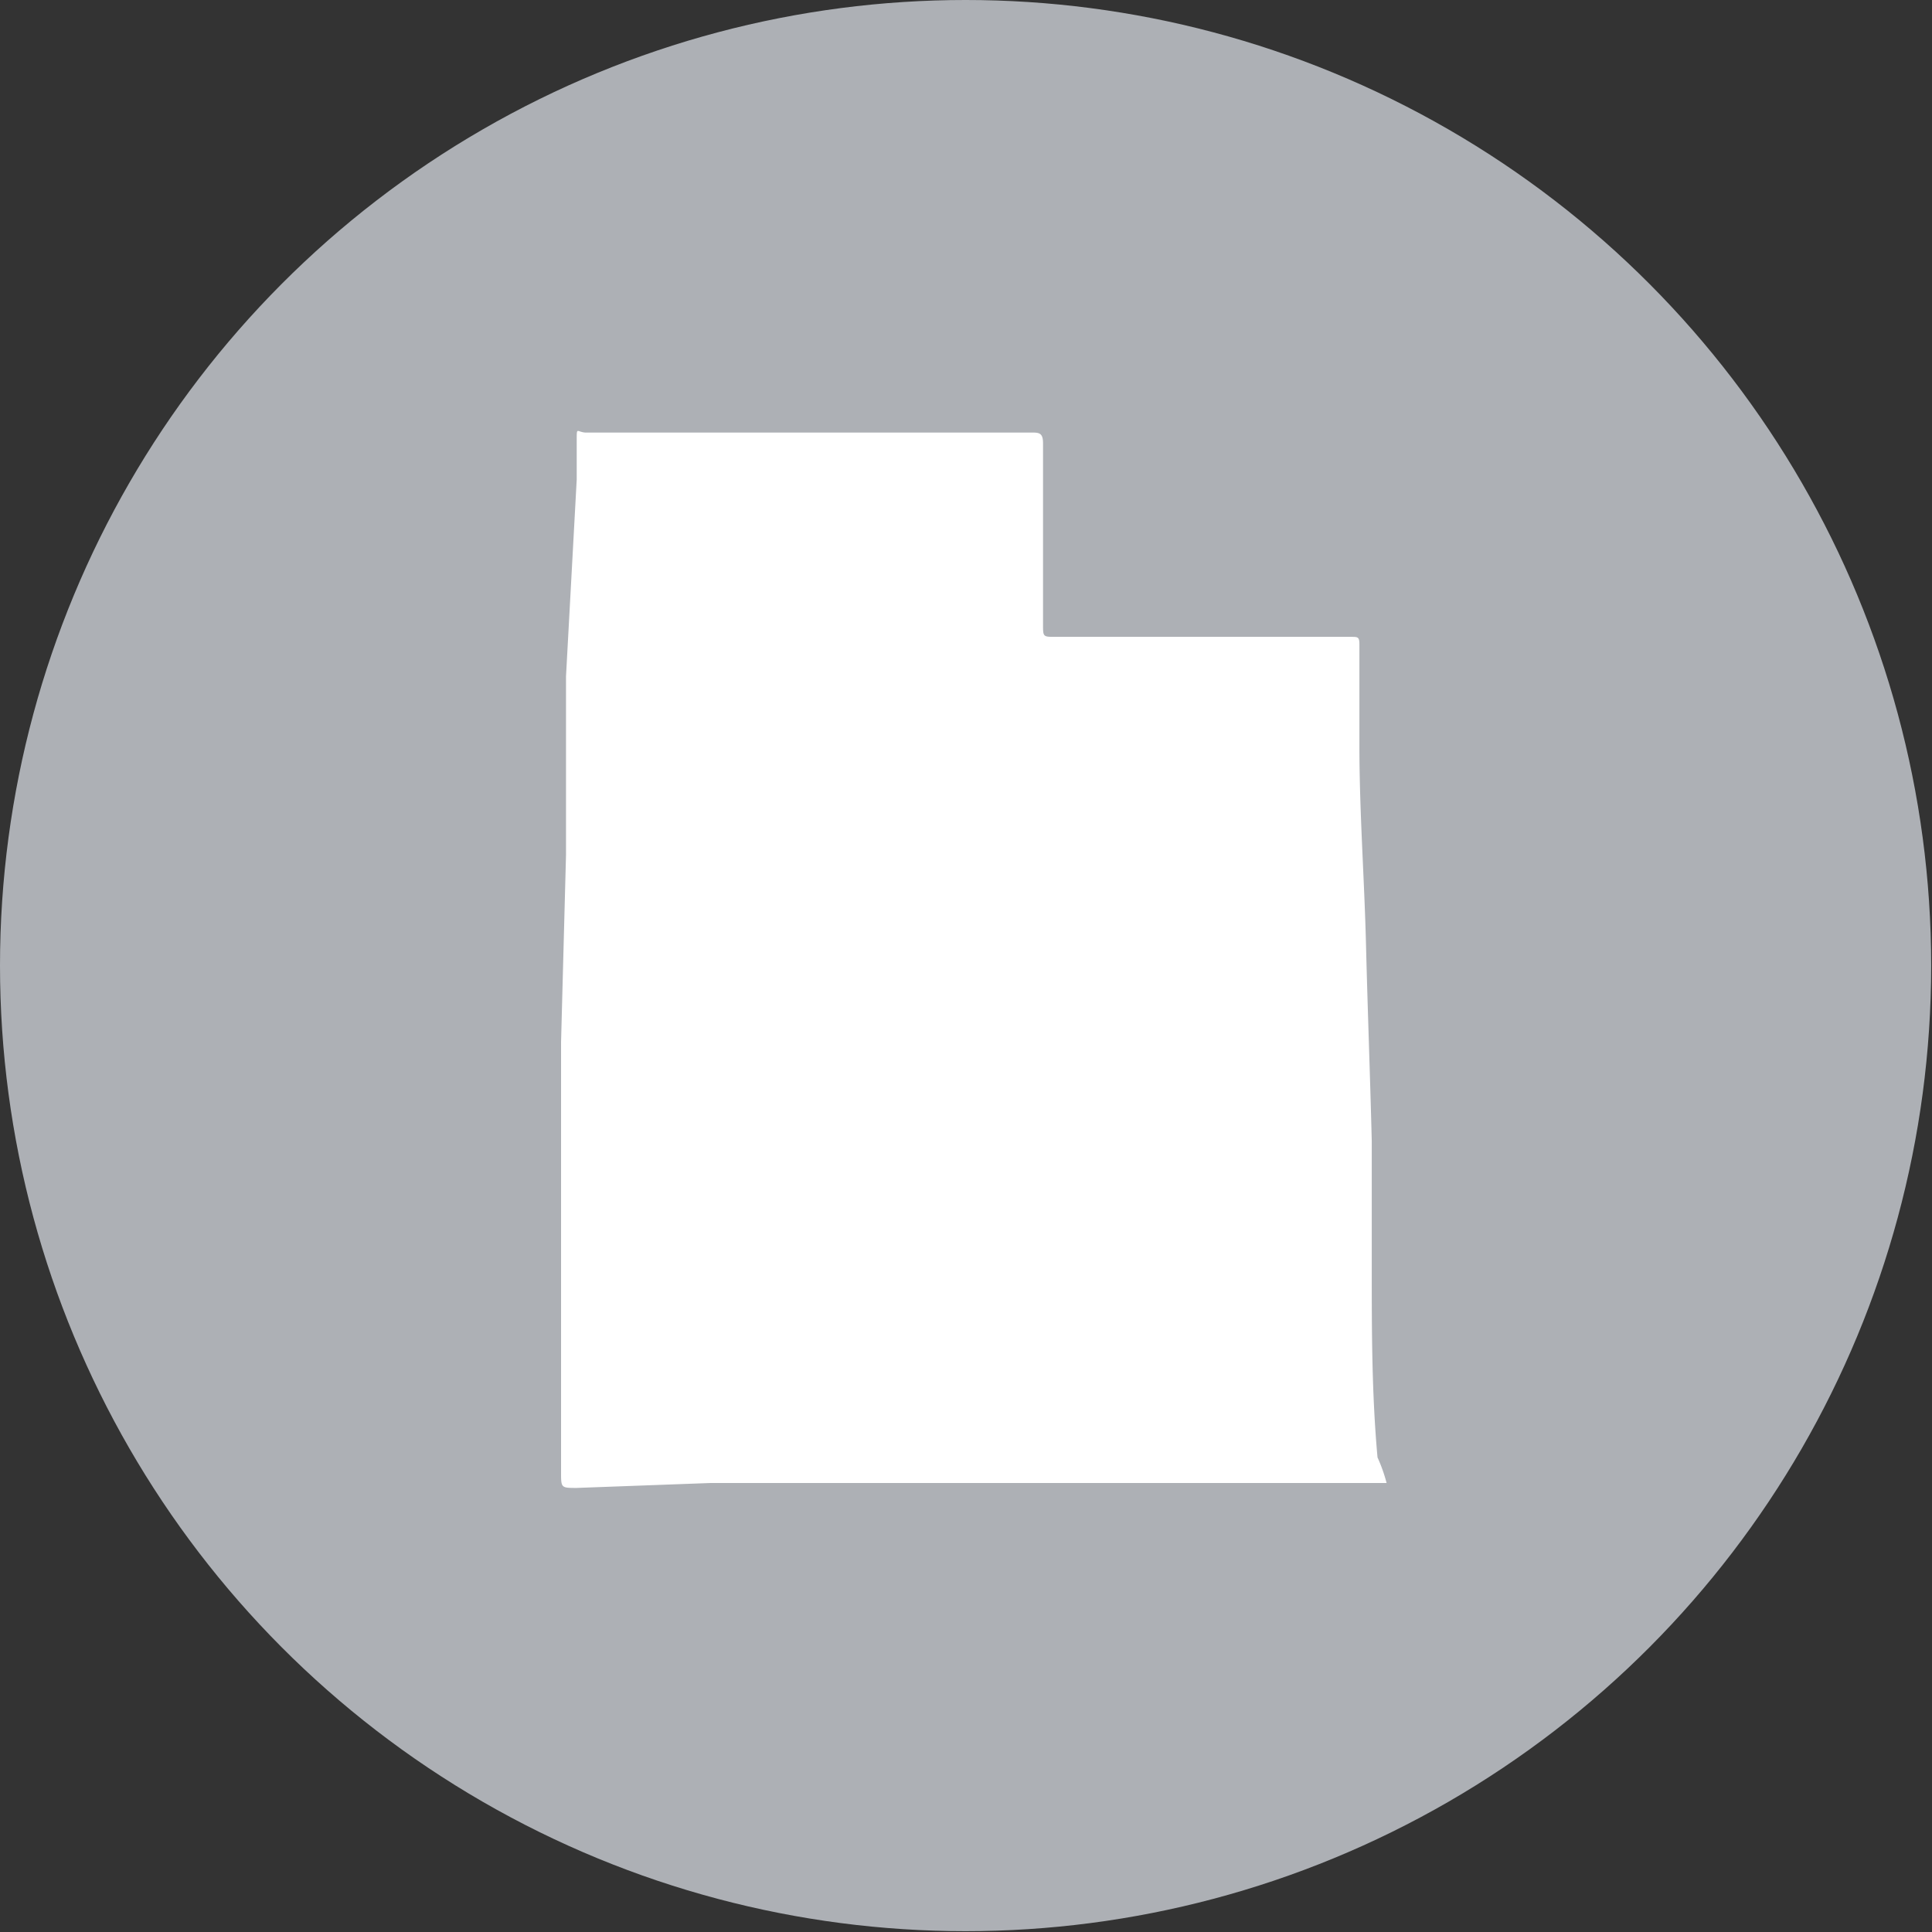 <svg xmlns="http://www.w3.org/2000/svg" viewBox="0 0 23.45 23.45">
  <rect x="0" y="0" width="23.45" height="23.45" fill="#333333" stroke="none"/>
  <defs>
    <style>
      .cls-1 {
        fill: #adb0b5;
      }

      .cls-2 {
        fill: #fff;
      }
    </style>
  </defs>
  <title>utah</title>
  <g id="Layer_2" data-name="Layer 2">
    <g id="Layer_1-2" data-name="Layer 1">
      <g>
        <circle class="cls-1" cx="11.72" cy="11.72" r="11.72"/>
        <path class="cls-2" d="M16.83,18h-.46l-2.54,0L10.7,18,8.63,18,7,18.06c-.19,0-.19,0-.19-.19,0-.74,0-1.48,0-2.22,0-1,0-2,0-3l.06-2.27c0-.72,0-1.45,0-2.17L7,5.82c0-.16,0-.32,0-.48s0-.1.1-.09h5.41c.1,0,.15,0,.15.13,0,.29,0,.58,0,.86,0,.45,0,.89,0,1.34,0,.15,0,.15.15.15h3.59c.08,0,.1,0,.1.09,0,.41,0,.82,0,1.23,0,.8.06,1.61.08,2.41s.05,1.59.07,2.39c0,.51,0,1,0,1.54,0,.76,0,1.53.07,2.3A1.91,1.91,0,0,1,16.83,18Z"/>
      </g>
    </g>
  </g>
</svg>
